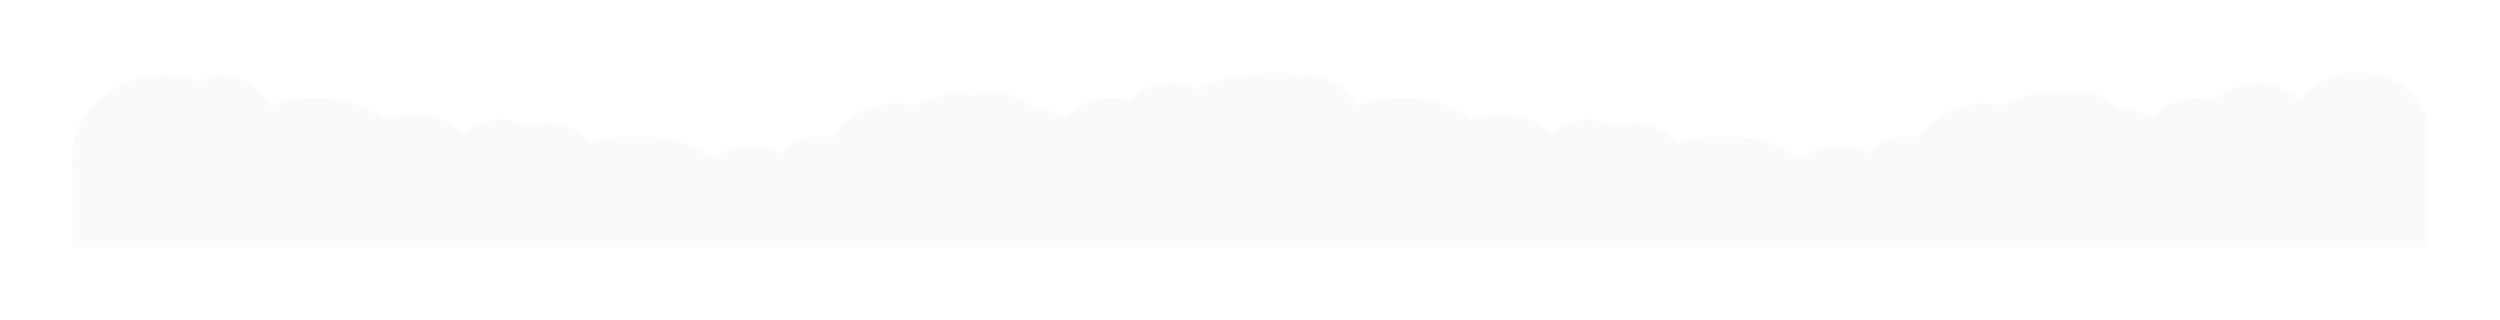 <?xml version="1.0" encoding="UTF-8"?> <svg xmlns="http://www.w3.org/2000/svg" width="3463" height="443" viewBox="0 0 3463 443" fill="none"><g filter="url(#filter0_d_32_743)"><ellipse cx="694.688" cy="219.974" rx="66.21" ry="54.645" fill="#FAFAFA"></ellipse><ellipse cx="573.054" cy="235.848" rx="93.772" ry="77.235" fill="#FAFAFA"></ellipse><ellipse cx="437.04" cy="239.206" rx="137.512" ry="103.794" fill="#FAFAFA"></ellipse><ellipse cx="307.617" cy="218.142" rx="85.983" ry="113.258" fill="#FAFAFA"></ellipse><ellipse cx="226.427" cy="218.142" rx="126.427" ry="113.258" fill="#FAFAFA"></ellipse><ellipse cx="760.599" cy="226.079" rx="66.21" ry="54.645" fill="#FAFAFA"></ellipse><ellipse cx="1039.82" cy="255.996" rx="66.21" ry="54.645" fill="#FAFAFA"></ellipse><ellipse cx="1138.08" cy="243.175" rx="66.21" ry="54.645" fill="#FAFAFA"></ellipse><ellipse cx="1241.14" cy="220.584" rx="93.772" ry="77.235" fill="#FAFAFA"></ellipse><ellipse cx="1325.63" cy="207.763" rx="93.772" ry="77.235" fill="#FAFAFA"></ellipse><ellipse cx="1374.16" cy="193.415" rx="74.598" ry="65.94" fill="#FAFAFA"></ellipse><ellipse cx="1440.67" cy="219.058" rx="74.598" ry="65.94" fill="#FAFAFA"></ellipse><ellipse cx="1537.74" cy="198.91" rx="74.598" ry="63.498" fill="#FAFAFA"></ellipse><ellipse cx="1621.02" cy="179.372" rx="74.598" ry="63.498" fill="#FAFAFA"></ellipse><ellipse cx="1762.73" cy="181.203" rx="95.27" ry="81.204" fill="#FAFAFA"></ellipse><ellipse cx="881.633" cy="243.175" rx="113.545" ry="54.645" fill="#FAFAFA"></ellipse><rect x="100" y="217.837" width="1758" height="125.163" fill="#FAFAFA"></rect><rect x="1805.27" y="179.372" width="52.728" height="76.319" fill="#FAFAFA"></rect><ellipse cx="2199.69" cy="219.974" rx="66.21" ry="54.645" fill="#FAFAFA"></ellipse><ellipse cx="2078.05" cy="235.848" rx="93.772" ry="77.235" fill="#FAFAFA"></ellipse><ellipse cx="1942.04" cy="239.206" rx="137.512" ry="103.794" fill="#FAFAFA"></ellipse><ellipse cx="1812.62" cy="218.142" rx="85.983" ry="113.258" fill="#FAFAFA"></ellipse><ellipse cx="1731.43" cy="218.142" rx="126.427" ry="113.258" fill="#FAFAFA"></ellipse><ellipse cx="2265.6" cy="226.079" rx="66.21" ry="54.645" fill="#FAFAFA"></ellipse><ellipse cx="2544.82" cy="255.996" rx="66.21" ry="54.645" fill="#FAFAFA"></ellipse><ellipse cx="2643.08" cy="243.175" rx="66.21" ry="54.645" fill="#FAFAFA"></ellipse><ellipse cx="2746.14" cy="220.584" rx="93.772" ry="77.235" fill="#FAFAFA"></ellipse><ellipse cx="2830.63" cy="207.763" rx="93.772" ry="77.235" fill="#FAFAFA"></ellipse><ellipse cx="2879.16" cy="193.415" rx="74.598" ry="65.94" fill="#FAFAFA"></ellipse><ellipse cx="2945.67" cy="219.058" rx="74.598" ry="65.94" fill="#FAFAFA"></ellipse><ellipse cx="3042.74" cy="198.91" rx="74.598" ry="63.498" fill="#FAFAFA"></ellipse><ellipse cx="3126.02" cy="179.372" rx="74.598" ry="63.498" fill="#FAFAFA"></ellipse><ellipse cx="3267.73" cy="181.203" rx="95.27" ry="81.204" fill="#FAFAFA"></ellipse><ellipse cx="2386.63" cy="243.175" rx="113.545" ry="54.645" fill="#FAFAFA"></ellipse><rect x="1605" y="217.837" width="1758" height="125.163" fill="#FAFAFA"></rect><rect x="3310.27" y="179.372" width="52.728" height="76.319" fill="#FAFAFA"></rect></g><defs><filter id="filter0_d_32_743" x="0" y="0" width="3463" height="443" filterUnits="userSpaceOnUse" color-interpolation-filters="sRGB"><feFlood flood-opacity="0" result="BackgroundImageFix"></feFlood><feColorMatrix in="SourceAlpha" type="matrix" values="0 0 0 0 0 0 0 0 0 0 0 0 0 0 0 0 0 0 127 0" result="hardAlpha"></feColorMatrix><feOffset></feOffset><feGaussianBlur stdDeviation="50"></feGaussianBlur><feComposite in2="hardAlpha" operator="out"></feComposite><feColorMatrix type="matrix" values="0 0 0 0 0 0 0 0 0 0 0 0 0 0 0 0 0 0 0.15 0"></feColorMatrix><feBlend mode="normal" in2="BackgroundImageFix" result="effect1_dropShadow_32_743"></feBlend><feBlend mode="normal" in="SourceGraphic" in2="effect1_dropShadow_32_743" result="shape"></feBlend></filter></defs></svg> 